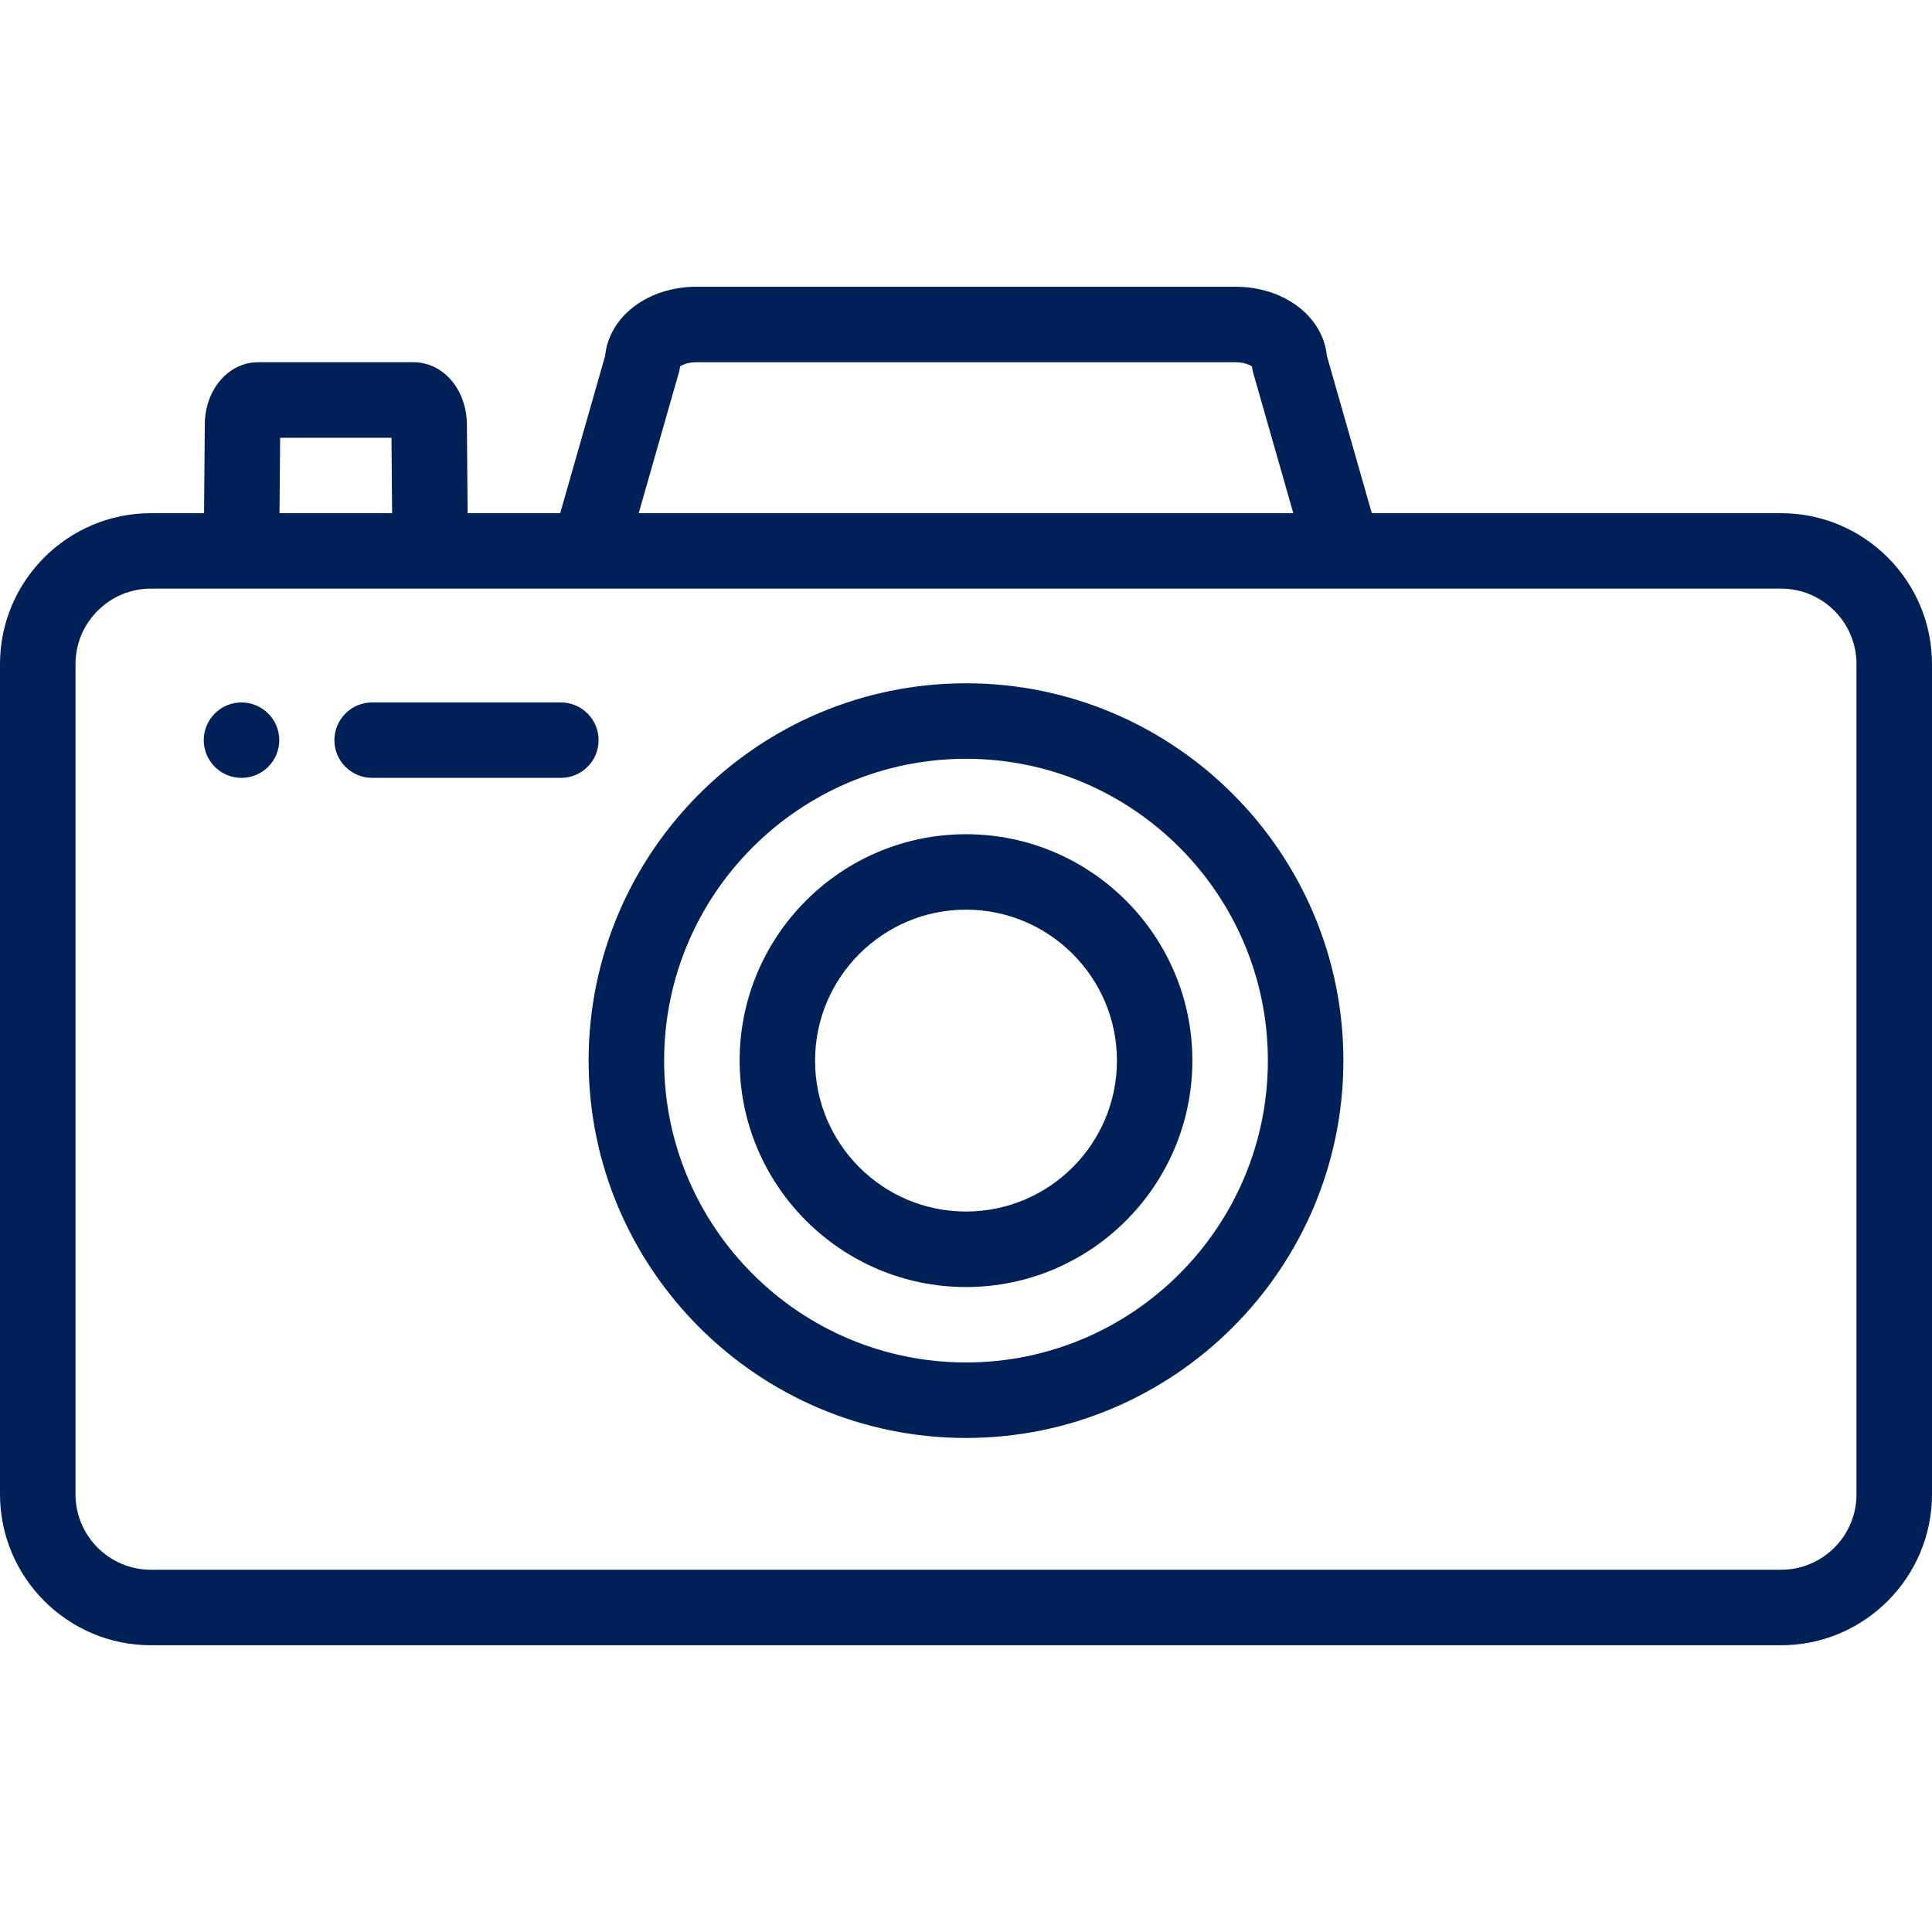 <svg width="24" height="24" viewBox="0 0 24 24" fill="none" xmlns="http://www.w3.org/2000/svg">
<g clip-path="url(#clip0_1801_13680)">
<path d="M12 17.863C9.415 17.863 7.312 15.76 7.312 13.175C7.312 10.591 9.415 8.488 12 8.488C14.585 8.488 16.688 10.591 16.688 13.175C16.688 15.76 14.585 17.863 12 17.863ZM12 9.426C9.932 9.426 8.25 11.108 8.25 13.175C8.25 15.243 9.932 16.925 12 16.925C14.068 16.925 15.75 15.243 15.75 13.175C15.75 11.108 14.068 9.426 12 9.426Z" fill="#002058"/>
<path d="M6.967 9.663H4.623C4.364 9.663 4.154 9.453 4.154 9.195C4.154 8.936 4.364 8.726 4.623 8.726H6.967C7.226 8.726 7.436 8.936 7.436 9.195C7.436 9.453 7.226 9.663 6.967 9.663Z" fill="#002058"/>
<path d="M3 9.663C2.741 9.663 2.531 9.453 2.531 9.195C2.531 8.936 2.741 8.726 3 8.726H3C3.259 8.726 3.469 8.936 3.469 9.195C3.469 9.453 3.259 9.663 3 9.663Z" fill="#002058"/>
<path d="M22.125 6.375H17.041L16.483 4.421C16.436 3.934 15.954 3.562 15.348 3.562H8.652C8.046 3.562 7.564 3.934 7.517 4.421L6.959 6.375H5.809L5.8 5.281C5.8 4.843 5.509 4.5 5.138 4.5H3.206C2.835 4.5 2.544 4.843 2.544 5.277L2.535 6.375H1.875C0.841 6.375 0 7.216 0 8.25V18.562C0 19.596 0.841 20.438 1.875 20.438H22.125C23.159 20.438 24 19.596 24 18.562V8.25C24 7.216 23.159 6.375 22.125 6.375ZM8.433 4.629C8.44 4.604 8.445 4.578 8.448 4.552C8.48 4.529 8.551 4.5 8.652 4.5H15.348C15.449 4.5 15.52 4.529 15.552 4.552C15.555 4.578 15.56 4.604 15.567 4.629L16.066 6.375H7.934L8.433 4.629ZM3.48 5.438H4.863L4.871 6.375H3.472L3.48 5.438ZM23.062 18.562C23.062 19.08 22.642 19.5 22.125 19.5H1.875C1.358 19.5 0.938 19.08 0.938 18.562V8.25C0.938 7.733 1.358 7.312 1.875 7.312H22.125C22.642 7.312 23.062 7.733 23.062 8.25V18.562Z" fill="#002058"/>
<path d="M12 15.988C10.449 15.988 9.188 14.726 9.188 13.175C9.188 11.625 10.449 10.363 12 10.363C13.551 10.363 14.812 11.625 14.812 13.175C14.812 14.726 13.551 15.988 12 15.988ZM12 11.3C10.966 11.3 10.125 12.142 10.125 13.175C10.125 14.21 10.966 15.05 12 15.05C13.034 15.05 13.875 14.21 13.875 13.175C13.875 12.142 13.034 11.3 12 11.3Z" fill="#002058"/>
</g>
<defs>
<clipPath id="clip0_1801_13680">
<rect width="24" height="24" fill="white"/>
</clipPath>
</defs>
</svg>
